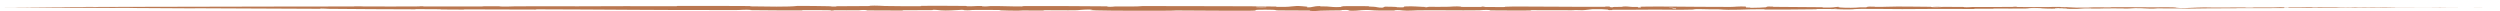 <?xml version="1.0" encoding="utf-8"?>
<svg xmlns="http://www.w3.org/2000/svg" fill="none" height="100%" overflow="visible" preserveAspectRatio="none" style="display: block;" viewBox="0 0 226 1" width="100%">
<path d="M2.152 0.655C3.419 0.648 5.079 0.638 6.34 0.633C6.736 0.632 6.535 0.635 6.808 0.634C7.342 0.632 7.84 0.628 8.367 0.627C8.542 0.627 8.324 0.632 8.508 0.631C9.512 0.629 10.462 0.624 11.48 0.621C16.492 0.608 21.419 0.598 26.492 0.59C28.165 0.587 30.199 0.594 31.927 0.586C32.129 0.584 32.008 0.573 32.047 0.572C32.649 0.555 32.449 0.58 32.842 0.582C34.401 0.592 36.136 0.591 37.637 0.583C38.276 0.579 37.635 0.553 38.279 0.567C38.323 0.568 38.161 0.583 38.336 0.584C38.733 0.587 39.487 0.583 39.795 0.584C40.388 0.585 40.486 0.585 41.047 0.584C41.815 0.583 42.727 0.59 43.55 0.585C43.726 0.584 43.493 0.568 43.773 0.565C44.054 0.561 44.795 0.561 45.046 0.565C45.296 0.568 45.189 0.582 45.233 0.585C45.598 0.611 46.456 0.573 46.566 0.572C48.579 0.553 50.306 0.572 52.195 0.57C53.63 0.568 55.164 0.558 56.529 0.557C58.155 0.557 59.533 0.566 61.113 0.563C61.28 0.562 61.085 0.538 61.288 0.537C63.452 0.531 65.6 0.531 67.755 0.547C67.971 0.548 67.692 0.572 67.908 0.575C69.23 0.592 71.32 0.639 72.105 0.534C73.001 0.537 74.087 0.541 74.888 0.561C75.404 0.575 74.903 0.602 75.537 0.59C75.68 0.587 75.494 0.564 75.709 0.562C76.612 0.553 77.599 0.56 78.492 0.547C78.674 0.544 78.624 0.523 78.676 0.519C79.109 0.487 79.829 0.538 79.986 0.542C81.182 0.569 82.056 0.558 83.17 0.558C83.428 0.558 83.123 0.529 83.372 0.528C84.662 0.523 85.999 0.524 87.262 0.537C87.543 0.54 87.285 0.565 87.419 0.568C88.011 0.58 88.142 0.531 88.71 0.541C88.83 0.543 88.763 0.565 88.784 0.568C89.126 0.606 89.423 0.552 89.511 0.551C90.623 0.534 91.334 0.59 92.408 0.582C92.537 0.581 92.247 0.553 92.608 0.551C95.015 0.543 97.561 0.549 99.944 0.572C100.314 0.575 100.05 0.597 100.073 0.6C100.453 0.641 100.699 0.585 100.819 0.583C101.772 0.568 102.662 0.615 103.31 0.548C106.548 0.566 109.774 0.545 112.991 0.567C113.783 0.573 114.574 0.581 115.365 0.593C115.416 0.594 115.325 0.622 115.426 0.623C116.649 0.638 116.414 0.595 117.223 0.542C117.426 0.529 118.046 0.593 118.101 0.598C118.301 0.615 118.094 0.656 118.161 0.66C118.714 0.686 118.624 0.549 119.371 0.549C119.394 0.549 119.296 0.574 119.359 0.577C119.554 0.585 119.747 0.575 119.937 0.584C120.373 0.604 120.529 0.67 121.195 0.631C121.279 0.626 121.15 0.549 121.817 0.553C122.083 0.554 123.26 0.553 123.59 0.558C123.919 0.563 123.693 0.588 123.716 0.589C124.604 0.622 124.267 0.636 124.712 0.684C125.157 0.732 125.033 0.617 125.215 0.604C125.396 0.592 126.047 0.619 126.207 0.628C126.367 0.637 126.167 0.653 126.309 0.658C127.252 0.693 126.723 0.601 127.034 0.583C127.766 0.54 128.336 0.625 129.006 0.634C129.187 0.636 129.039 0.617 129.201 0.615C129.84 0.608 130.225 0.635 130.953 0.611C131.072 0.607 131.66 0.556 132.04 0.593C132.094 0.599 131.941 0.62 132.214 0.624C132.621 0.631 133.354 0.636 133.792 0.629C134.115 0.624 133.745 0.59 134.152 0.6C134.332 0.605 133.997 0.625 134.337 0.633C134.675 0.64 135.538 0.639 135.867 0.638C136.195 0.638 136.016 0.612 136.042 0.61C136.202 0.6 136.832 0.588 136.888 0.588C139.694 0.586 142.282 0.629 145.014 0.616C145.229 0.615 145.086 0.589 145.119 0.588C145.853 0.578 145.274 0.647 145.787 0.67C145.713 0.617 146.015 0.627 146.532 0.621C146.782 0.618 146.646 0.598 146.669 0.596C147.038 0.565 147.295 0.605 147.362 0.613C147.606 0.643 147.873 0.608 148.039 0.628C148.206 0.648 147.823 0.677 148.319 0.677C148.458 0.658 148.089 0.609 148.466 0.602C149.887 0.573 152.538 0.612 153.681 0.616C154.82 0.62 155.189 0.617 155.853 0.624C157.053 0.635 156.613 0.601 157.358 0.586C158.105 0.571 157.742 0.654 157.849 0.672C157.955 0.69 158.07 0.671 158.201 0.681C158.332 0.691 158.049 0.703 158.356 0.706C158.664 0.71 159.505 0.678 159.614 0.66C159.845 0.621 159.465 0.58 160.28 0.595C160.326 0.596 160.174 0.617 160.354 0.62C161.777 0.637 163.257 0.638 164.679 0.652C164.874 0.654 164.699 0.677 164.813 0.678C165.998 0.693 165.575 0.654 166.224 0.613C166.078 0.669 166.438 0.703 167.337 0.703C167.878 0.703 167.785 0.679 168.135 0.662C168.239 0.657 168.622 0.673 168.691 0.662C168.92 0.626 168.56 0.585 169.487 0.602C169.528 0.602 169.398 0.622 169.539 0.623C170.448 0.632 170.556 0.594 171.539 0.591C172.309 0.588 173.678 0.611 174.555 0.615C174.537 0.672 175.365 0.659 175.701 0.621C176.27 0.623 176.884 0.621 177.434 0.627C177.624 0.628 177.499 0.644 177.523 0.646C177.889 0.673 178.136 0.636 178.259 0.635C179.59 0.622 180.675 0.649 181.945 0.625C181.991 0.624 182.064 0.589 182.403 0.615C182.425 0.616 182.006 0.632 182.603 0.634C183.201 0.635 184.328 0.654 185.157 0.639C185.358 0.635 185.866 0.609 186.274 0.63C186.328 0.633 186.269 0.642 186.347 0.647C186.601 0.664 186.739 0.631 187.037 0.659C187.335 0.687 187.954 0.706 188.791 0.687C188.818 0.687 189.016 0.662 189.279 0.662C189.699 0.663 190.295 0.668 190.734 0.668C190.944 0.668 190.81 0.653 190.846 0.653C192.258 0.645 193.263 0.659 194.776 0.664C195.054 0.665 195.851 0.647 196.387 0.661C196.977 0.676 196.371 0.738 197.726 0.722C198.273 0.714 198.965 0.641 199.947 0.679C201.852 0.669 203.613 0.686 205.523 0.674C205.609 0.673 205.881 0.657 206.083 0.658C206.383 0.658 206.547 0.666 206.761 0.666C207.658 0.668 208.479 0.662 209.344 0.664C209.672 0.664 209.558 0.67 209.949 0.671C210.341 0.671 210.602 0.663 211.132 0.667C211.533 0.67 211.933 0.684 212.465 0.685C212.485 0.671 212.85 0.671 213.499 0.668C213.624 0.667 213.49 0.663 213.549 0.662C213.789 0.66 214.012 0.664 214.24 0.661C214.295 0.661 214.298 0.657 214.343 0.656C214.729 0.65 215.364 0.66 215.473 0.661C215.891 0.667 216.087 0.662 216.408 0.665C216.728 0.667 216.249 0.669 216.623 0.67C217.399 0.673 218.395 0.671 219.183 0.671C219.497 0.671 219.282 0.668 219.327 0.668C219.977 0.667 220.634 0.67 220.995 0.665C221.445 0.677 221.387 0.664 222.315 0.667C222.389 0.667 222.482 0.671 222.201 0.672C221.92 0.673 221.494 0.672 221.104 0.673C221.012 0.674 220.483 0.681 220.411 0.681C219.846 0.686 219.766 0.675 219.736 0.674C219.397 0.668 218.751 0.676 218.581 0.677C217.803 0.681 217.141 0.68 216.49 0.684C216.065 0.686 216.023 0.697 215.689 0.698C214.577 0.701 214.189 0.682 213.142 0.701C212.918 0.705 213.141 0.721 212.336 0.711C212.286 0.71 211.688 0.699 211.343 0.708C211.3 0.709 211.301 0.714 211.244 0.715C210.861 0.719 210.605 0.715 210.188 0.719C209.771 0.722 209.269 0.727 208.792 0.726C208.505 0.726 208.137 0.716 207.999 0.713C207.611 0.706 207.195 0.72 206.954 0.71C206.712 0.7 207.186 0.684 206.55 0.677C206.527 0.695 206.472 0.713 206.435 0.731C205.041 0.734 203.67 0.732 202.272 0.736C202.098 0.737 202.276 0.747 202.09 0.748C201.306 0.753 200.621 0.746 199.808 0.752C199.179 0.756 198.489 0.772 197.83 0.777C197.429 0.751 196.452 0.763 195.743 0.762C195.494 0.762 195.511 0.754 195.334 0.752C194.667 0.743 194.98 0.769 194.797 0.774C194.013 0.795 193.946 0.733 193.021 0.736C192.972 0.736 192.373 0.772 192.291 0.774C191.767 0.789 192.204 0.762 191.876 0.76C191.278 0.757 190.862 0.749 190.159 0.761C189.954 0.765 189.463 0.789 189.065 0.772C189.013 0.77 189.042 0.757 189 0.757C188.237 0.746 188.217 0.785 187.782 0.8C187.346 0.815 186.673 0.789 186.536 0.781C186.178 0.761 186.81 0.771 186.83 0.769C187.058 0.744 186.567 0.75 186.192 0.748C186.138 0.708 185.613 0.711 185.803 0.747C185.825 0.751 186.117 0.746 186.192 0.748C185.863 0.788 185.286 0.795 184.65 0.758C184.352 0.741 184.633 0.72 183.728 0.728C183.317 0.732 183.476 0.761 183.114 0.77C182.285 0.79 181.209 0.764 180.355 0.77C180.045 0.772 180.347 0.788 180.135 0.79C179.573 0.796 179.077 0.784 178.513 0.792C178.462 0.793 178.587 0.811 178.411 0.811C177.08 0.816 175.921 0.807 174.532 0.809C173.86 0.81 172.66 0.823 171.965 0.823C170.759 0.822 169.276 0.794 168.247 0.803C167.575 0.809 167.722 0.829 167.435 0.844C166.879 0.873 165.896 0.825 165.764 0.817C165.76 0.817 166.338 0.811 166.029 0.801C165.85 0.778 165.77 0.817 165.764 0.817C165.677 0.812 164.522 0.809 164.293 0.814C164.169 0.816 164.238 0.837 164.173 0.838C162.63 0.859 161.083 0.867 159.517 0.86C159.49 0.859 159.531 0.835 159.467 0.835C158.56 0.825 157.98 0.856 157.232 0.875C156.485 0.894 155.892 0.889 155.449 0.847C154.885 0.853 154.076 0.835 153.611 0.824C153.145 0.813 153.08 0.863 153.039 0.864C151.761 0.897 151.023 0.87 149.697 0.867C149.067 0.865 147.817 0.874 147.134 0.881C146.595 0.886 146.27 0.874 145.773 0.882C145.706 0.884 145.774 0.907 145.753 0.907C145.198 0.936 145.465 0.879 145.351 0.869C144.935 0.833 144.679 0.813 143.969 0.831C143.805 0.835 143.328 0.918 143.029 0.923C142.641 0.93 142.787 0.9 142.381 0.908C142.346 0.908 142.353 0.927 142.102 0.926C140.938 0.924 139.668 0.915 138.458 0.918C138.292 0.918 138.504 0.948 138.265 0.949C137.144 0.953 135.916 0.954 134.824 0.941C134.555 0.937 134.724 0.916 134.665 0.91C134.307 0.873 133.799 0.928 133.715 0.929C131.716 0.957 130.186 0.909 128.148 0.934C128.037 0.935 127.184 0.996 126.803 0.945C126.777 0.941 126.4 0.889 126.066 0.925C126.046 0.927 126.281 0.954 125.871 0.952C125.461 0.949 124.801 0.968 124.238 0.938C124.06 0.929 123.638 0.876 123.106 0.918C123.071 0.921 122.25 1.017 121.957 0.951C121.909 0.941 121.959 0.871 121.324 0.907C121.203 0.914 121.423 0.929 121.104 0.939C120.614 0.954 119.965 0.936 119.363 0.967C119.258 0.973 118.811 1.02 118.453 0.984C118.397 0.979 118.503 0.955 118.314 0.953C117.414 0.94 116.471 0.956 115.557 0.94C115.233 0.934 115.399 0.897 115.061 0.886C114.724 0.876 114.044 0.867 113.691 0.884C113.338 0.901 113.723 0.961 113.194 0.966C113.126 0.967 113.058 0.967 112.991 0.968C110.759 0.985 108.547 0.951 106.318 0.946C105.977 0.945 106.259 0.966 105.757 0.967C103.906 0.968 100.71 0.986 99.104 0.94C97.817 0.903 99.437 0.876 98.453 0.861C97.979 0.854 97.465 0.922 97.351 0.924C96.231 0.946 95.454 0.915 94.446 0.923C94.238 0.925 94.442 0.953 94.265 0.954C93.661 0.958 93.025 0.945 92.447 0.947C92.188 0.948 92.236 0.969 91.997 0.967C91.427 0.963 90.922 0.954 90.365 0.933C90.315 0.932 90.657 0.906 90.234 0.905C89.551 0.903 88.703 0.883 87.916 0.902C87.683 0.907 87.674 0.954 87.172 0.921C87.067 0.915 87.201 0.858 86.617 0.906C86.519 0.914 85.538 0.979 85.056 0.936C84.929 0.925 84.605 0.879 84.324 0.886C84.286 0.887 84.439 0.912 84.206 0.914C83.387 0.921 82.528 0.917 81.686 0.924C81.462 0.926 81.796 0.952 81.461 0.953C80.54 0.958 79.39 0.95 78.489 0.941C78.157 0.937 78.386 0.917 78.362 0.915C77.974 0.878 77.744 0.927 77.615 0.929C76.812 0.945 76.202 0.921 75.462 0.926C75.258 0.927 75.403 0.95 75.362 0.952C74.941 0.972 75.255 0.931 74.988 0.926C74.241 0.912 73.408 0.912 72.653 0.914C72.375 0.914 72.687 0.941 72.438 0.941C70.964 0.943 69.432 0.937 67.993 0.92C67.723 0.917 67.893 0.898 67.837 0.893C67.448 0.861 66.877 0.902 66.746 0.906C66.15 0.923 65.918 0.906 65.391 0.908C62.817 0.918 59.639 0.898 57.21 0.886C54.044 0.87 51.588 0.848 48.569 0.844C48.377 0.844 48.57 0.865 48.405 0.865C46.27 0.864 44.167 0.85 42.028 0.848C41.852 0.848 42.105 0.867 41.823 0.867C41.245 0.867 40.513 0.863 39.928 0.856C39.643 0.852 40.026 0.839 39.739 0.836C39.071 0.828 38.355 0.825 37.668 0.825C37.376 0.825 37.817 0.843 37.437 0.842C34.851 0.834 32.312 0.825 29.698 0.798C29.519 0.796 29.362 0.768 28.981 0.772C28.953 0.779 28.954 0.788 28.942 0.796C25.177 0.786 21.451 0.762 17.676 0.746C17.517 0.746 17.792 0.756 17.484 0.755C15.701 0.747 13.969 0.74 12.145 0.725C11.963 0.723 12.056 0.712 11.523 0.712C11.429 0.712 10.626 0.711 10.418 0.712C10.39 0.712 10.536 0.717 10.277 0.716C8.773 0.71 7.196 0.702 5.695 0.693C5.452 0.692 5.71 0.691 5.538 0.69C4.313 0.684 2.981 0.68 1.811 0.674C1.028 0.671 1.318 0.671 0.902 0.669C0.843 0.669 0.358 0.668 0.333 0.668C0.268 0.668 0.503 0.667 0.407 0.667C0.391 0.666 8.3752e-05 0.668 0 0.668C0 0.668 0 0.668 0 0.668C2.46861e-05 0.668 0.034 0.668 0.121 0.667C0.148 0.667 0.619 0.665 0.735 0.665C0.816 0.664 0.671 0.665 0.835 0.664C1 0.663 1.181 0.662 1.454 0.661C1.727 0.659 1.607 0.659 2.152 0.655ZM151.514 0.774C151.083 0.75 151.019 0.838 151.486 0.817C151.508 0.815 151.536 0.775 151.514 0.774ZM203.678 0.705C203.114 0.69 202.728 0.714 203.126 0.725C203.524 0.737 203.85 0.709 203.678 0.705ZM209.522 0.687C208.864 0.678 208.76 0.718 209.466 0.708C209.507 0.708 209.561 0.688 209.522 0.687ZM2.832 0.672C2.826 0.672 2.477 0.671 2.469 0.671C2.283 0.672 2.98 0.674 2.832 0.672ZM215.322 0.674C215.117 0.671 214.525 0.675 214.78 0.68C214.986 0.683 215.578 0.678 215.322 0.674ZM129.024 0.681C129.017 0.68 128.767 0.679 128.772 0.687C128.789 0.713 129.137 0.706 129.024 0.681ZM225.18 0.668C223.724 0.67 222.841 0.663 224.427 0.666C224.714 0.666 223.807 0.666 224.173 0.667C224.842 0.667 225.286 0.667 225.969 0.668C226.092 0.668 225.263 0.668 225.177 0.668C225.178 0.668 225.179 0.668 225.18 0.668ZM151.266 0.668C151.257 0.667 150.911 0.666 150.903 0.667C150.716 0.695 151.413 0.697 151.266 0.668ZM114.439 0.62C114.42 0.617 113.617 0.615 113.591 0.617C113.172 0.669 114.795 0.674 114.439 0.62ZM174.569 0.617C174.946 0.595 175.398 0.593 175.699 0.621C175.324 0.619 174.946 0.619 174.569 0.617Z" fill="#A95525" fill-opacity="0.8" id="Line 3"/>
</svg>
